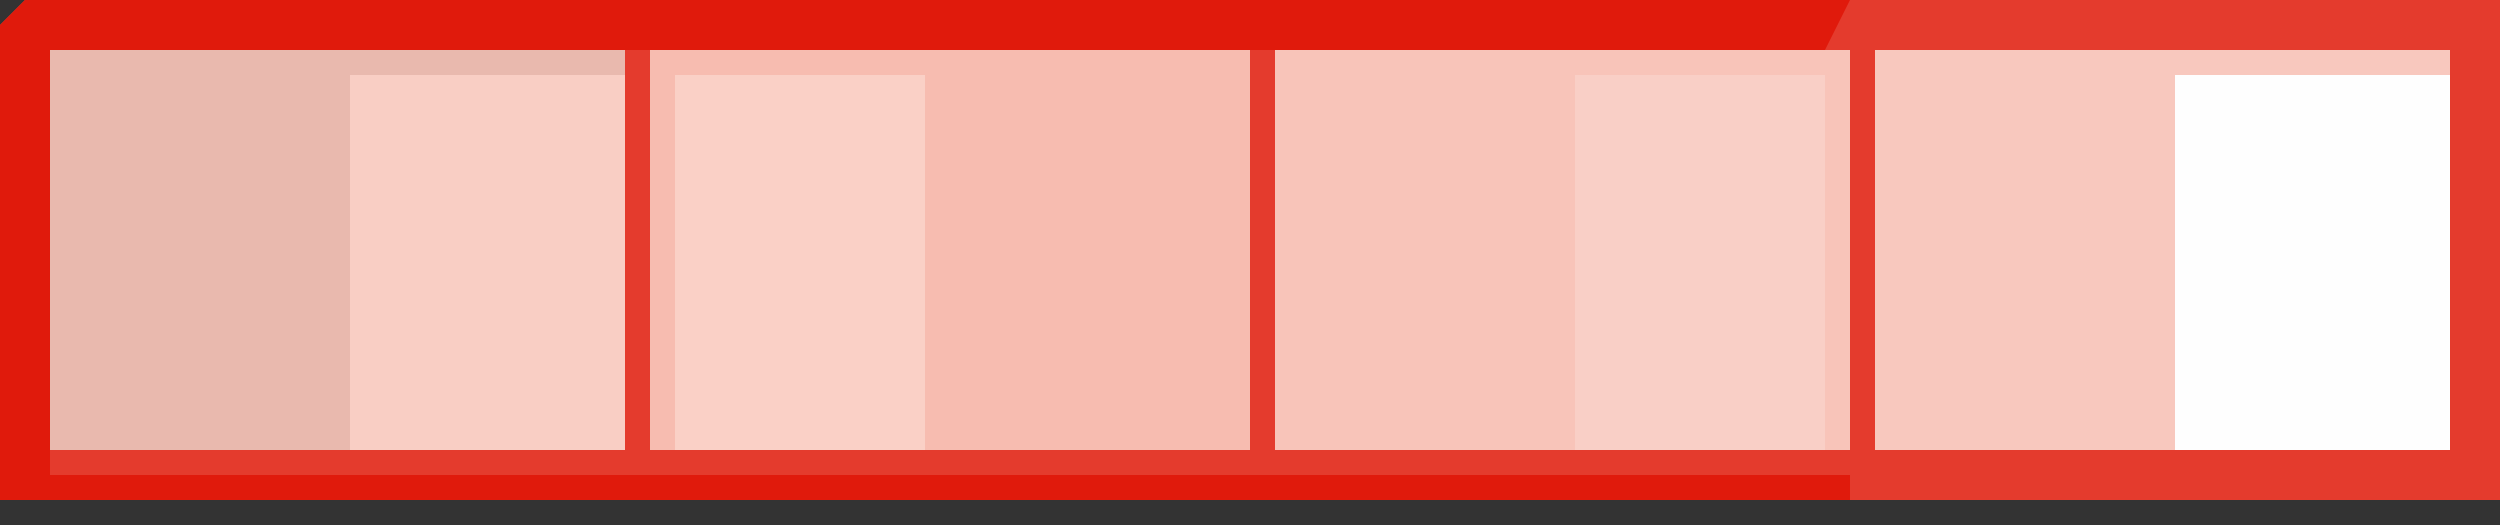 <?xml version="1.0" encoding="UTF-8"?>
<svg version="1.1" xmlns="http://www.w3.org/2000/svg" width="100" height="21">
<rect width="100%" height="100%" fill="#333333" stroke="none"/>
<path d="M0,0 L99,0 L99,20 L-1,20 L-1,1 Z " fill="#E43B2D" transform="translate(1,0)"/>
<path d="M0,0 L24,0 L24,16 L0,16 Z " fill="#F7BCB0" transform="translate(26,2)"/>
<path d="M0,0 L23,0 L23,16 L0,16 Z " fill="#E9B9AE" transform="translate(2,2)"/>
<path d="M0,0 L23,0 L23,16 L0,16 Z " fill="#F8C8BE" transform="translate(75,2)"/>
<path d="M0,0 L23,0 L23,16 L0,16 Z " fill="#F8C4B9" transform="translate(51,2)"/>
<path d="M0,0 L73,0 L72,2 L1,2 L1,19 L73,19 L73,20 L-1,20 L-1,1 Z " fill="#E01A0C" transform="translate(1,0)"/>
<path d="M0,0 L11,0 L11,15 L0,15 Z " fill="#F9CEC4" transform="translate(14,3)"/>
<path d="M0,0 L11,0 L11,15 L0,15 Z " fill="#FEFEFE" transform="translate(87,3)"/>
<path d="M0,0 L10,0 L10,15 L0,15 Z " fill="#F9CFC6" transform="translate(63,3)"/>
<path d="M0,0 L10,0 L10,15 L0,15 Z " fill="#FAD0C6" transform="translate(27,3)"/>
</svg>
